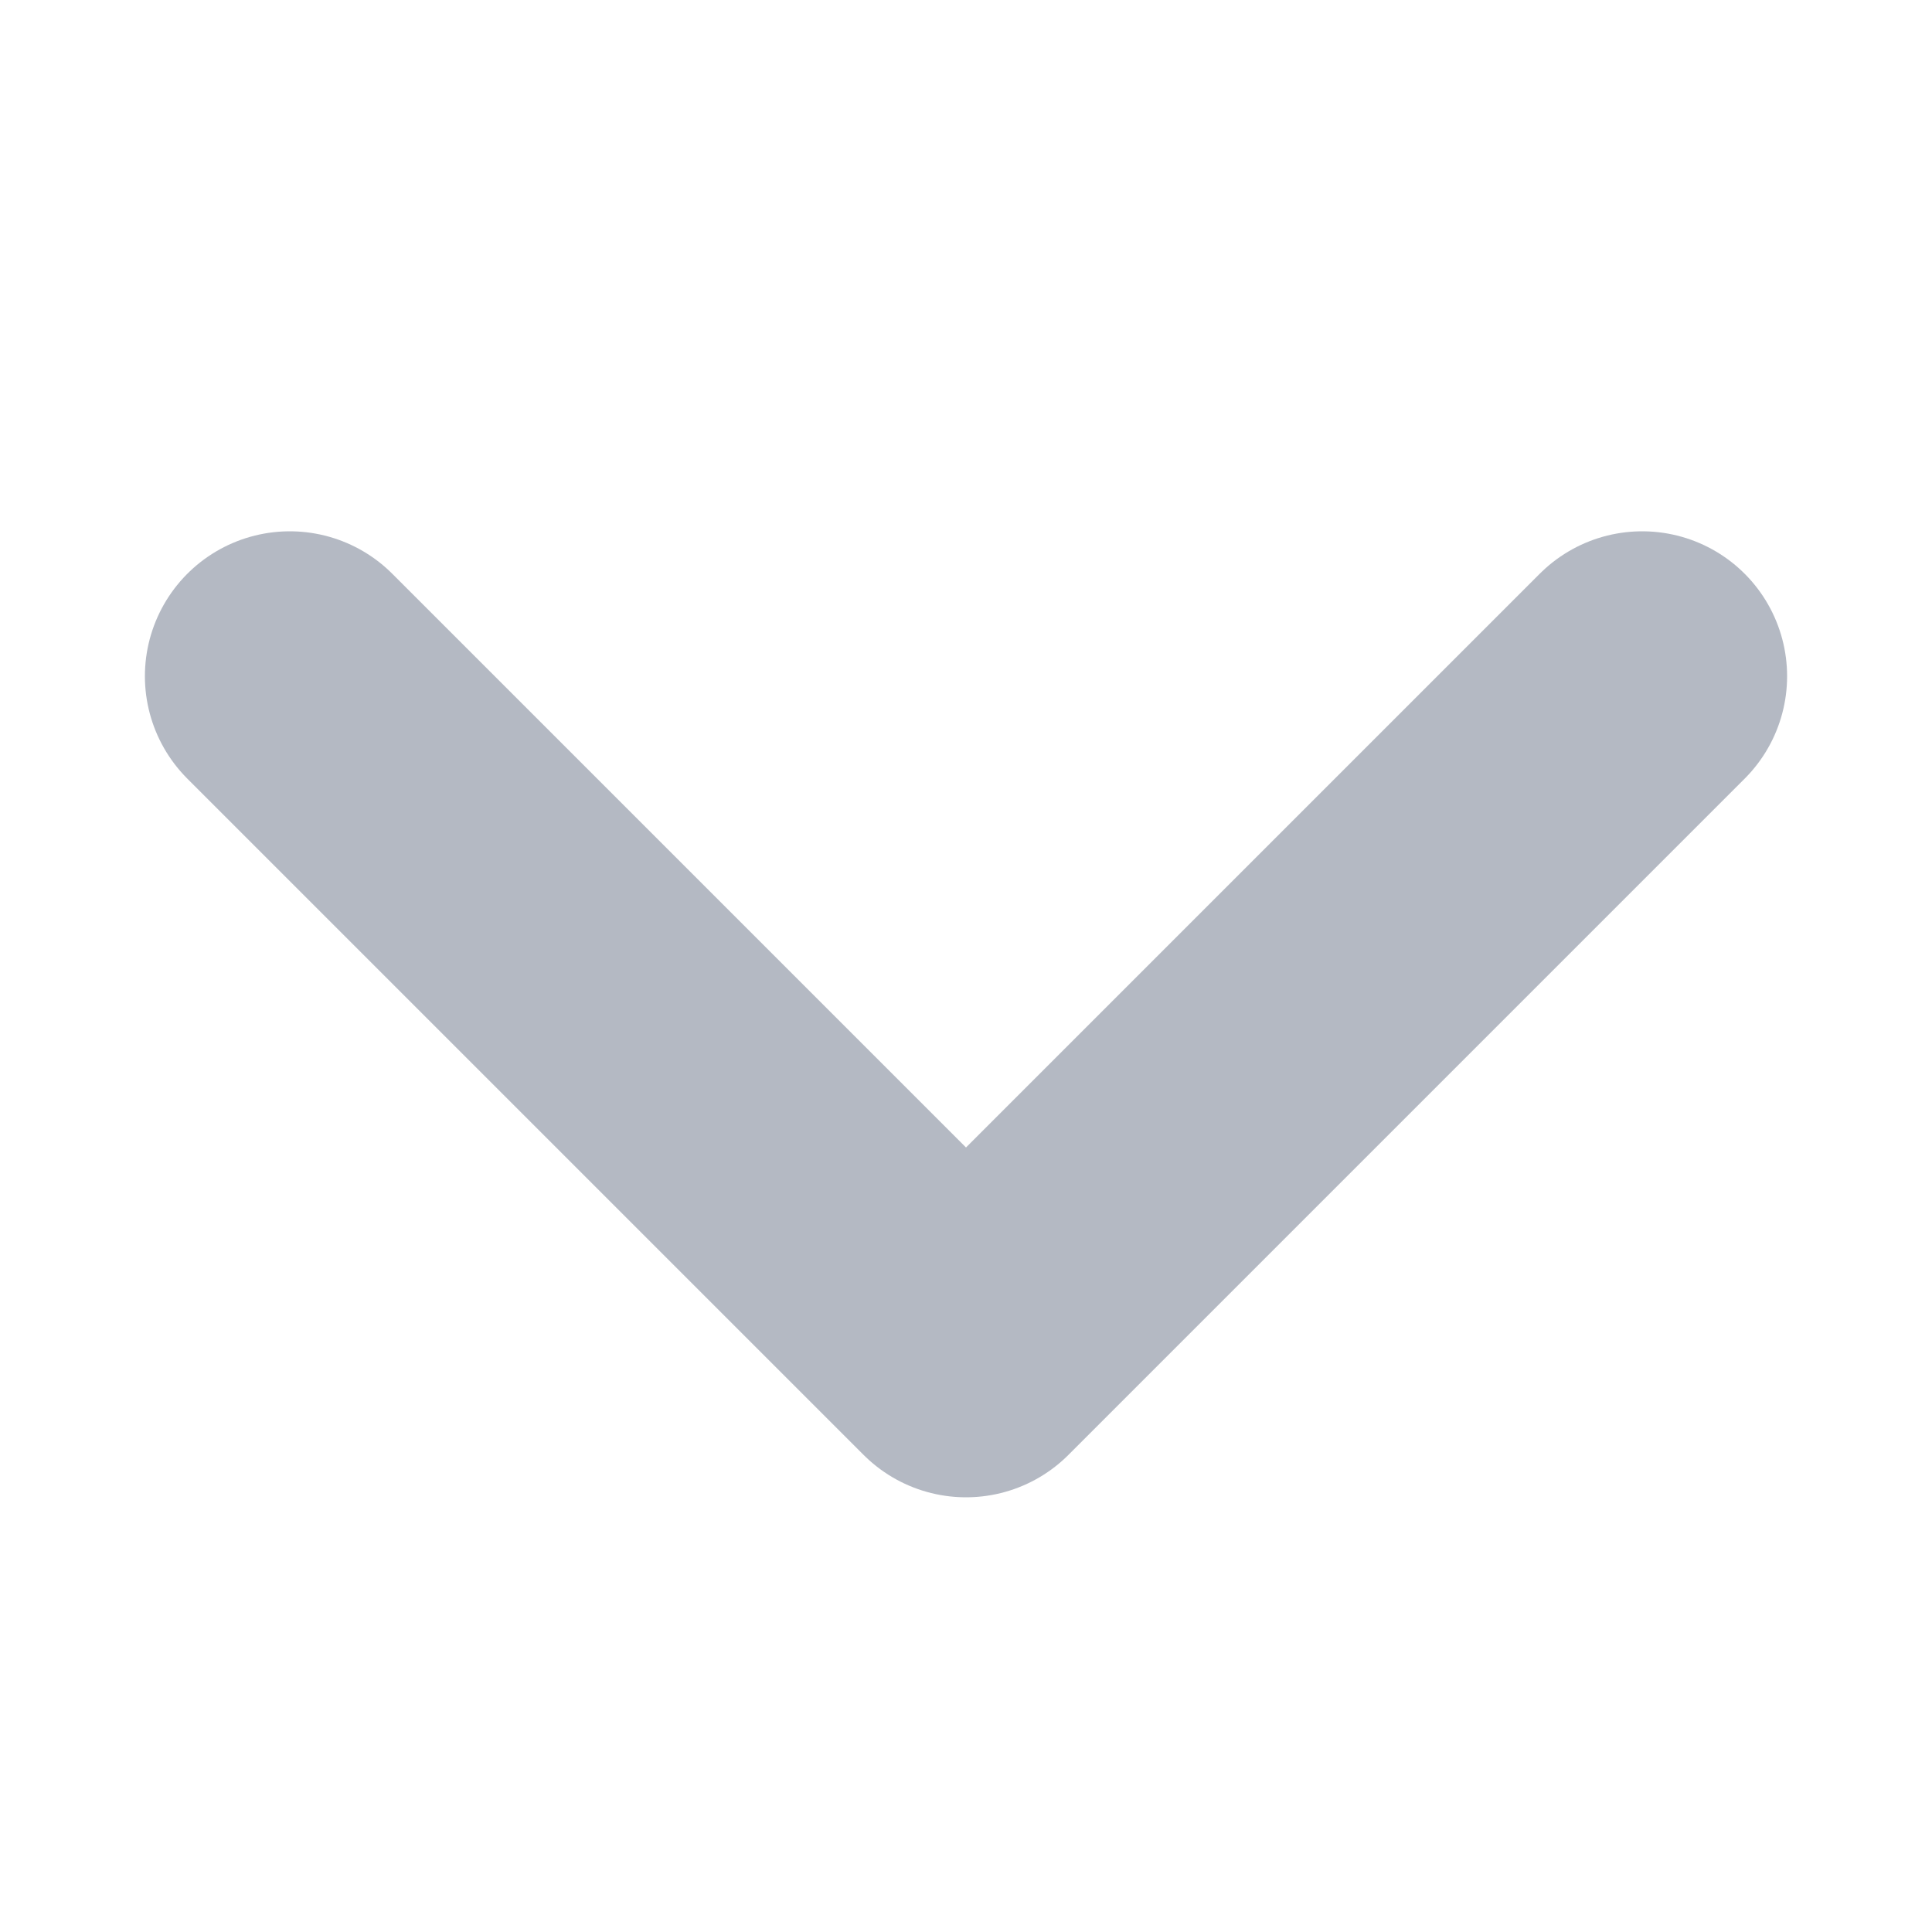 <svg width="20" height="20" fill="none" xmlns="http://www.w3.org/2000/svg"><path d="m17 7-7 7-7-7" stroke="#041538" stroke-opacity=".3" stroke-width="3" stroke-linecap="round" stroke-linejoin="round"/></svg>